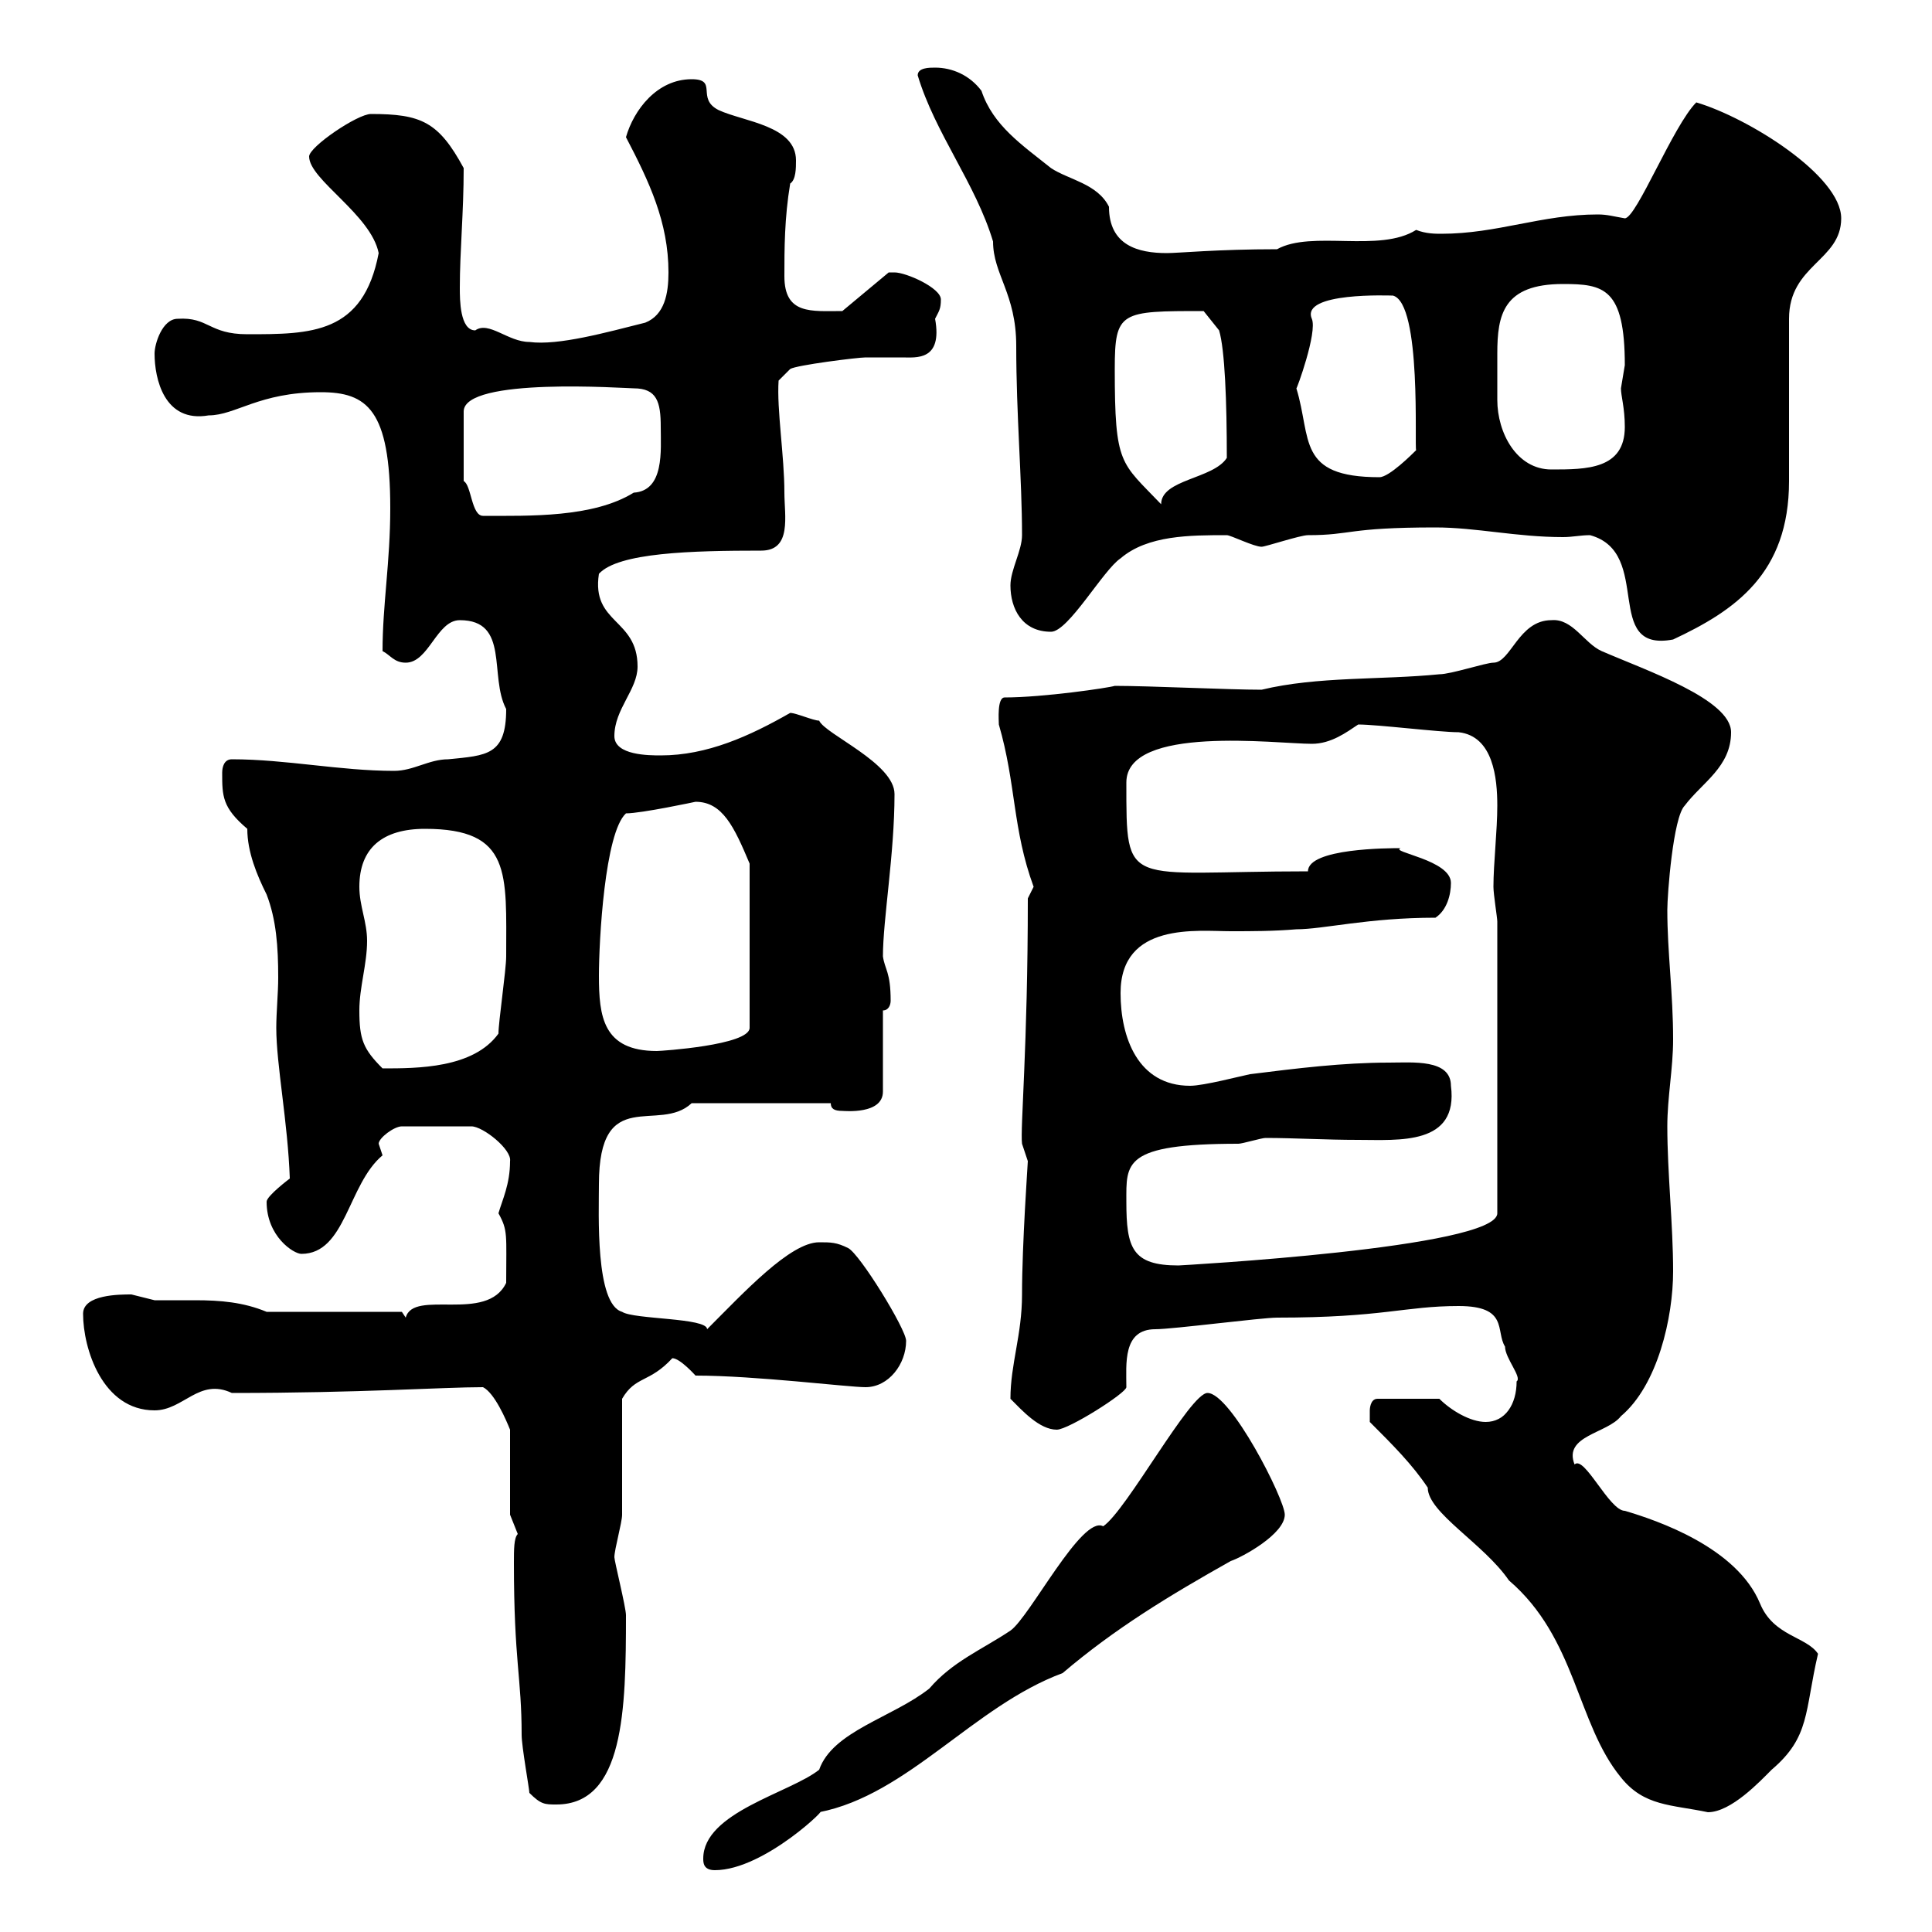 <svg xmlns="http://www.w3.org/2000/svg" xmlns:xlink="http://www.w3.org/1999/xlink" width="300" height="300"><path d="M109.20 288.60C109.20 289.20 109.20 290.40 111 290.40C118.80 290.40 129.30 279.90 127.20 281.40C141 278.70 151.20 264.90 165 259.80C173.10 252.90 181.50 247.80 191.10 242.40C192.90 241.80 199.50 238.20 199.50 235.20C199.50 232.80 191.10 216.30 187.50 216.30C184.80 216.30 174.90 234.60 171.30 237C168 235.20 159.90 251.10 156.90 253.20C152.40 256.20 147.90 258 144.30 262.20C138.60 266.70 129.30 268.80 127.20 274.80C122.70 278.40 109.20 281.40 109.20 288.60ZM212.70 220.80C216.30 224.40 219.30 227.40 221.70 231C221.70 234.90 230.40 239.70 234.30 245.40C244.80 254.40 244.80 267.60 251.70 276C255.30 280.50 259.50 280.20 265.20 281.40C268.80 281.40 273.30 276.60 275.10 274.80C281.10 269.70 280.20 265.80 282.30 256.80C280.50 254.10 275.40 254.10 273.30 249C269.70 240.30 257.40 236.10 252.30 234.60C249.90 234.60 246 225.90 244.50 227.40C242.70 222.90 249.60 222.60 251.70 219.90C257.40 215.10 259.80 204.60 259.80 197.40C259.80 190.20 258.90 182.10 258.90 174.90C258.90 170.40 259.80 165.90 259.80 161.40C259.80 154.20 258.90 147.90 258.90 141.30C258.90 138.90 259.80 126.90 261.60 125.10C264.30 121.50 268.80 119.10 268.80 113.70C268.80 108.60 255.60 104.10 248.70 101.10C246 99.90 244.20 96 240.90 96.30C235.80 96.30 234.60 102.90 231.90 102.90C230.70 102.90 225.30 104.70 223.50 104.70C214.50 105.60 204.60 105 195.90 107.10C190.80 107.10 178.50 106.50 173.10 106.50C172.20 106.80 162 108.30 156 108.30C154.80 108.30 155.10 111.90 155.10 112.50C157.80 121.80 157.20 128.70 160.50 137.70L159.60 139.50C159.60 162.60 158.40 175.20 158.70 177.60C158.70 177.60 159.60 180.30 159.60 180.30C159.60 180.60 158.70 193.20 158.70 201C158.70 207.30 156.90 211.80 156.90 217.20C158.70 219 161.40 222 164.10 222C165.90 222 174.90 216.30 174.90 215.40C174.90 211.80 174.30 206.40 179.40 206.40C182.10 206.40 195.90 204.60 198.30 204.60C214.80 204.60 218.10 202.80 226.50 202.80C234.30 202.80 232.20 206.70 233.70 209.10C233.70 210.90 236.40 213.90 235.50 214.50C235.50 218.10 233.70 220.80 230.70 220.80C228.30 220.80 225.30 219 223.50 217.20L213.90 217.20C212.70 217.20 212.70 219 212.70 219C212.70 219.90 212.70 220.80 212.70 220.80ZM82.20 278.40C84 280.20 84.60 280.20 86.40 280.20C96.90 280.20 97.20 265.50 97.20 250.80C97.20 249.60 95.40 242.40 95.40 241.80C95.40 240.60 96.60 236.40 96.60 235.20C96.60 232.80 96.60 219.90 96.60 217.20C98.70 213.60 100.80 214.80 104.40 210.90C105.60 210.90 108 213.60 108 213.60C117.30 213.60 131.70 215.40 134.40 215.40C138 215.40 140.70 211.80 140.70 208.20C140.70 206.40 133.50 194.70 131.70 193.80C129.90 192.90 129 192.90 127.20 192.90C122.70 192.90 115.50 200.70 109.80 206.40C109.80 204.60 98.40 204.90 96.60 203.70C92.40 202.50 93 188.40 93 183.90C93 168.30 102.30 176.10 107.40 171.30L129 171.30C129 172.20 129.60 172.50 130.80 172.50C131.10 172.50 137.10 173.10 137.10 169.50L137.10 156.90C138 156.90 138.30 156 138.30 155.40C138.30 150.90 137.40 150.60 137.10 148.50C137.10 142.80 138.90 132.60 138.90 123.30C138.90 118.50 128.10 114 127.20 111.90C126.30 111.90 123.60 110.70 122.70 110.70C116.40 114.30 109.80 117.30 102.60 117.30C100.80 117.30 95.40 117.30 95.40 114.30C95.40 110.10 99 107.10 99 103.50C99 96 91.80 96.90 93 89.10C96 85.80 107.40 85.50 118.20 85.50C123 85.50 121.80 80.10 121.80 76.50C121.80 70.80 120.60 63.60 120.90 59.10L122.70 57.30C123.60 56.70 133.20 55.50 134.40 55.50C136.50 55.50 138.30 55.50 140.10 55.50C142.20 55.50 146.40 56.10 145.20 49.50C145.80 48.30 146.10 48 146.10 46.50C146.10 44.70 140.70 42.30 138.90 42.30C138.90 42.30 138 42.30 138 42.30L130.80 48.30C126 48.30 121.80 48.90 121.80 42.90C121.80 38.70 121.80 33.90 122.70 28.50C123.60 27.90 123.60 26.10 123.60 24.90C123.60 19.50 115.50 18.90 111.60 17.10C108 15.30 111.60 12.30 107.40 12.30C102 12.30 98.40 17.10 97.20 21.30C100.80 28.20 103.80 34.50 103.80 42.30C103.80 45.60 103.20 48.90 100.20 50.10C94.20 51.60 86.70 53.70 82.20 53.10C78.90 53.10 75.90 49.80 73.80 51.30C71.40 51.30 71.40 46.50 71.40 44.70C71.40 39 72 33 72 26.10C68.10 18.90 65.40 17.70 57.60 17.70C55.50 17.70 48 22.80 48 24.30C48 27.90 57.60 33.30 58.80 39.30C56.40 51.90 48.30 51.90 38.40 51.90C32.40 51.90 32.40 49.20 27.60 49.50C25.20 49.50 24 53.40 24 54.90C24 58.80 25.50 65.70 32.40 64.50C36.60 64.50 40.20 60.90 49.80 60.90C57 60.90 60.60 63.60 60.60 78.90C60.60 87.30 59.40 93.90 59.40 101.10C60.60 101.70 61.20 102.90 63 102.90C66.60 102.90 67.80 96.30 71.40 96.30C79.20 96.30 75.90 105 78.60 110.10C78.60 117.30 75.60 117.30 69.60 117.90C66.60 117.90 64.20 119.70 61.20 119.70C52.80 119.70 44.40 117.90 36 117.90C34.80 117.90 34.50 119.10 34.50 120C34.50 123.60 34.50 125.40 38.40 128.70C38.40 132.30 39.90 135.90 41.40 138.90C42.90 142.80 43.20 147 43.20 151.80C43.20 154.20 42.90 157.20 42.90 159.60C42.90 165.30 44.70 174.30 45 183C45 183 41.40 185.70 41.40 186.60C41.40 192 45.60 194.70 46.80 194.70C53.70 194.70 54 183.90 59.40 179.40C59.40 179.40 58.80 177.60 58.80 177.60C58.80 176.70 61.20 174.90 62.40 174.90L73.20 174.90C75 174.90 79.50 178.50 79.20 180.30C79.20 183.90 78 186.30 77.40 188.40C78.90 191.10 78.60 191.70 78.60 199.20C75.60 205.50 64.20 200.10 63 204.60L62.40 203.70L41.40 203.70C37.80 202.20 34.20 201.90 30.30 201.90C28.20 201.90 25.80 201.90 24 201.90C24 201.90 20.40 201 20.40 201C18.60 201 12.90 201 12.90 204C12.90 209.40 15.90 219 24 219C28.50 219 30.90 213.90 36 216.30C56.10 216.30 68.70 215.40 75 215.40C76.80 216.30 78.60 220.50 79.20 222L79.20 235.20L80.40 238.20C79.80 238.80 79.80 240.60 79.80 242.70C79.80 258 81 260.40 81 269.40C81 271.20 82.20 277.80 82.20 278.40ZM174.90 186.60C174.90 180.60 174.30 177.60 192.30 177.60C192.90 177.60 195.90 176.70 196.50 176.70C201 176.70 205.80 177 210.90 177C217.20 177 226.50 177.90 225.30 168.60C225.30 164.40 219.30 165 215.70 165C208.50 165 201.30 165.90 194.10 166.80C192.60 167.10 186.90 168.60 184.80 168.60C176.70 168.60 174 161.10 174 154.20C174 143.10 186 144.60 191.10 144.60C194.40 144.60 197.70 144.60 201.30 144.30C205.50 144.30 212.40 142.50 222.90 142.50C224.70 141.30 225.30 138.90 225.30 137.10C225.30 133.50 215.70 132.30 217.50 131.70C215.70 131.70 203.10 131.70 203.10 135.30C174.60 135.30 174.90 138.30 174.90 121.50C174.90 112.50 198.30 115.50 203.70 115.50C206.70 115.50 209.10 113.70 210.90 112.50C213.90 112.50 223.50 113.70 226.50 113.70C231.90 114.30 232.50 120.90 232.50 125.10C232.50 129 231.90 134.10 231.90 137.70C231.90 138.90 232.50 142.50 232.50 143.10L232.50 188.40C232.50 193.80 183 196.50 183 196.50C175.80 196.50 174.90 193.80 174.90 186.60ZM55.80 156.90C55.80 153.30 57 149.70 57 146.10C57 143.10 55.80 140.70 55.80 137.70C55.80 131.70 59.40 128.70 66 128.70C79.50 128.70 78.60 135.60 78.60 148.50C78.60 150.60 77.40 158.70 77.40 160.50C73.50 165.90 64.80 165.90 59.40 165.90C56.40 162.90 55.80 161.40 55.80 156.90ZM93 151.50C93 146.10 93.90 129.30 97.20 126.30C99.60 126.30 108 124.50 108 124.50C112.20 124.50 114 128.40 116.40 134.10L116.40 159.60C116.40 162.30 102.60 163.20 102 163.20C93.60 163.20 93 157.80 93 151.50ZM246.90 83.10C256.80 85.80 248.70 101.40 259.80 99.30C269.40 94.80 277.80 89.10 277.80 74.70C277.80 71.10 277.80 53.10 277.80 49.50C277.80 41.10 285.90 40.50 285.90 33.90C285.90 27.30 271.50 18.30 263.40 15.90C259.80 19.50 254.10 33.90 252.30 33.90C250.50 33.60 249.60 33.30 248.10 33.30C239.40 33.30 232.50 36.30 223.80 36.30C222.90 36.30 221.40 36.30 219.90 35.70C214.20 39.30 203.70 35.70 198.30 38.70C189 38.70 183 39.30 181.20 39.30C176.70 39.30 172.20 38.10 172.20 32.10C170.40 28.50 165.90 27.90 163.20 26.10C158.70 22.50 154.20 19.50 152.40 14.10C150.60 11.70 147.90 10.50 145.20 10.50C144.30 10.50 142.50 10.50 142.50 11.70C145.20 20.70 151.50 28.50 154.20 37.50C154.20 42.60 157.80 45.60 157.80 53.70C157.80 64.50 158.70 74.40 158.70 83.10C158.70 85.50 156.90 88.50 156.90 90.90C156.90 94.50 158.70 98.10 163.20 98.10C165.90 98.10 171.30 88.50 174 86.70C178.20 83.10 184.80 83.10 190.50 83.10C191.10 83.10 194.70 84.90 195.90 84.90C196.50 84.90 201.90 83.10 203.10 83.10C210 83.10 209.10 81.90 222.90 81.90C229.20 81.90 235.50 83.40 242.70 83.40C244.20 83.40 245.40 83.10 246.90 83.10ZM72 74.70L72 63.90C72 58.50 97.20 60.30 98.40 60.30C102 60.30 102.60 62.40 102.60 66.30C102.60 69.90 103.20 76.20 98.40 76.50C92.10 80.40 82.20 80.10 75 80.10C73.20 80.10 73.20 75.30 72 74.70ZM173.10 57.30C173.10 48.30 174 48.30 186.90 48.30L189.30 51.30C190.20 54.30 190.50 62.40 190.50 71.10C188.40 74.40 180.30 74.40 180.30 78.30C174 71.70 173.10 72.30 173.10 57.30ZM201.30 60.30C201.30 60.60 204.60 51.60 203.70 49.50C201.90 45.30 216 45.90 216.30 45.90C220.80 47.10 219.60 69.60 219.90 69.90C219.30 70.50 215.70 74.10 214.20 74.10C201.30 74.10 203.70 68.10 201.30 60.30ZM232.50 58.50C232.50 57.30 232.50 56.10 232.50 54.90C232.50 48.90 233.40 44.10 242.70 44.10C249 44.10 252.30 44.70 252.30 56.70C252.30 56.70 251.70 60.30 251.70 60.30C251.70 61.50 252.30 63.30 252.30 66.30C252.30 72.90 246.30 72.90 240.90 72.90C235.50 72.90 232.50 67.20 232.50 62.10C232.50 60.60 232.50 59.70 232.50 58.50Z"/></svg>